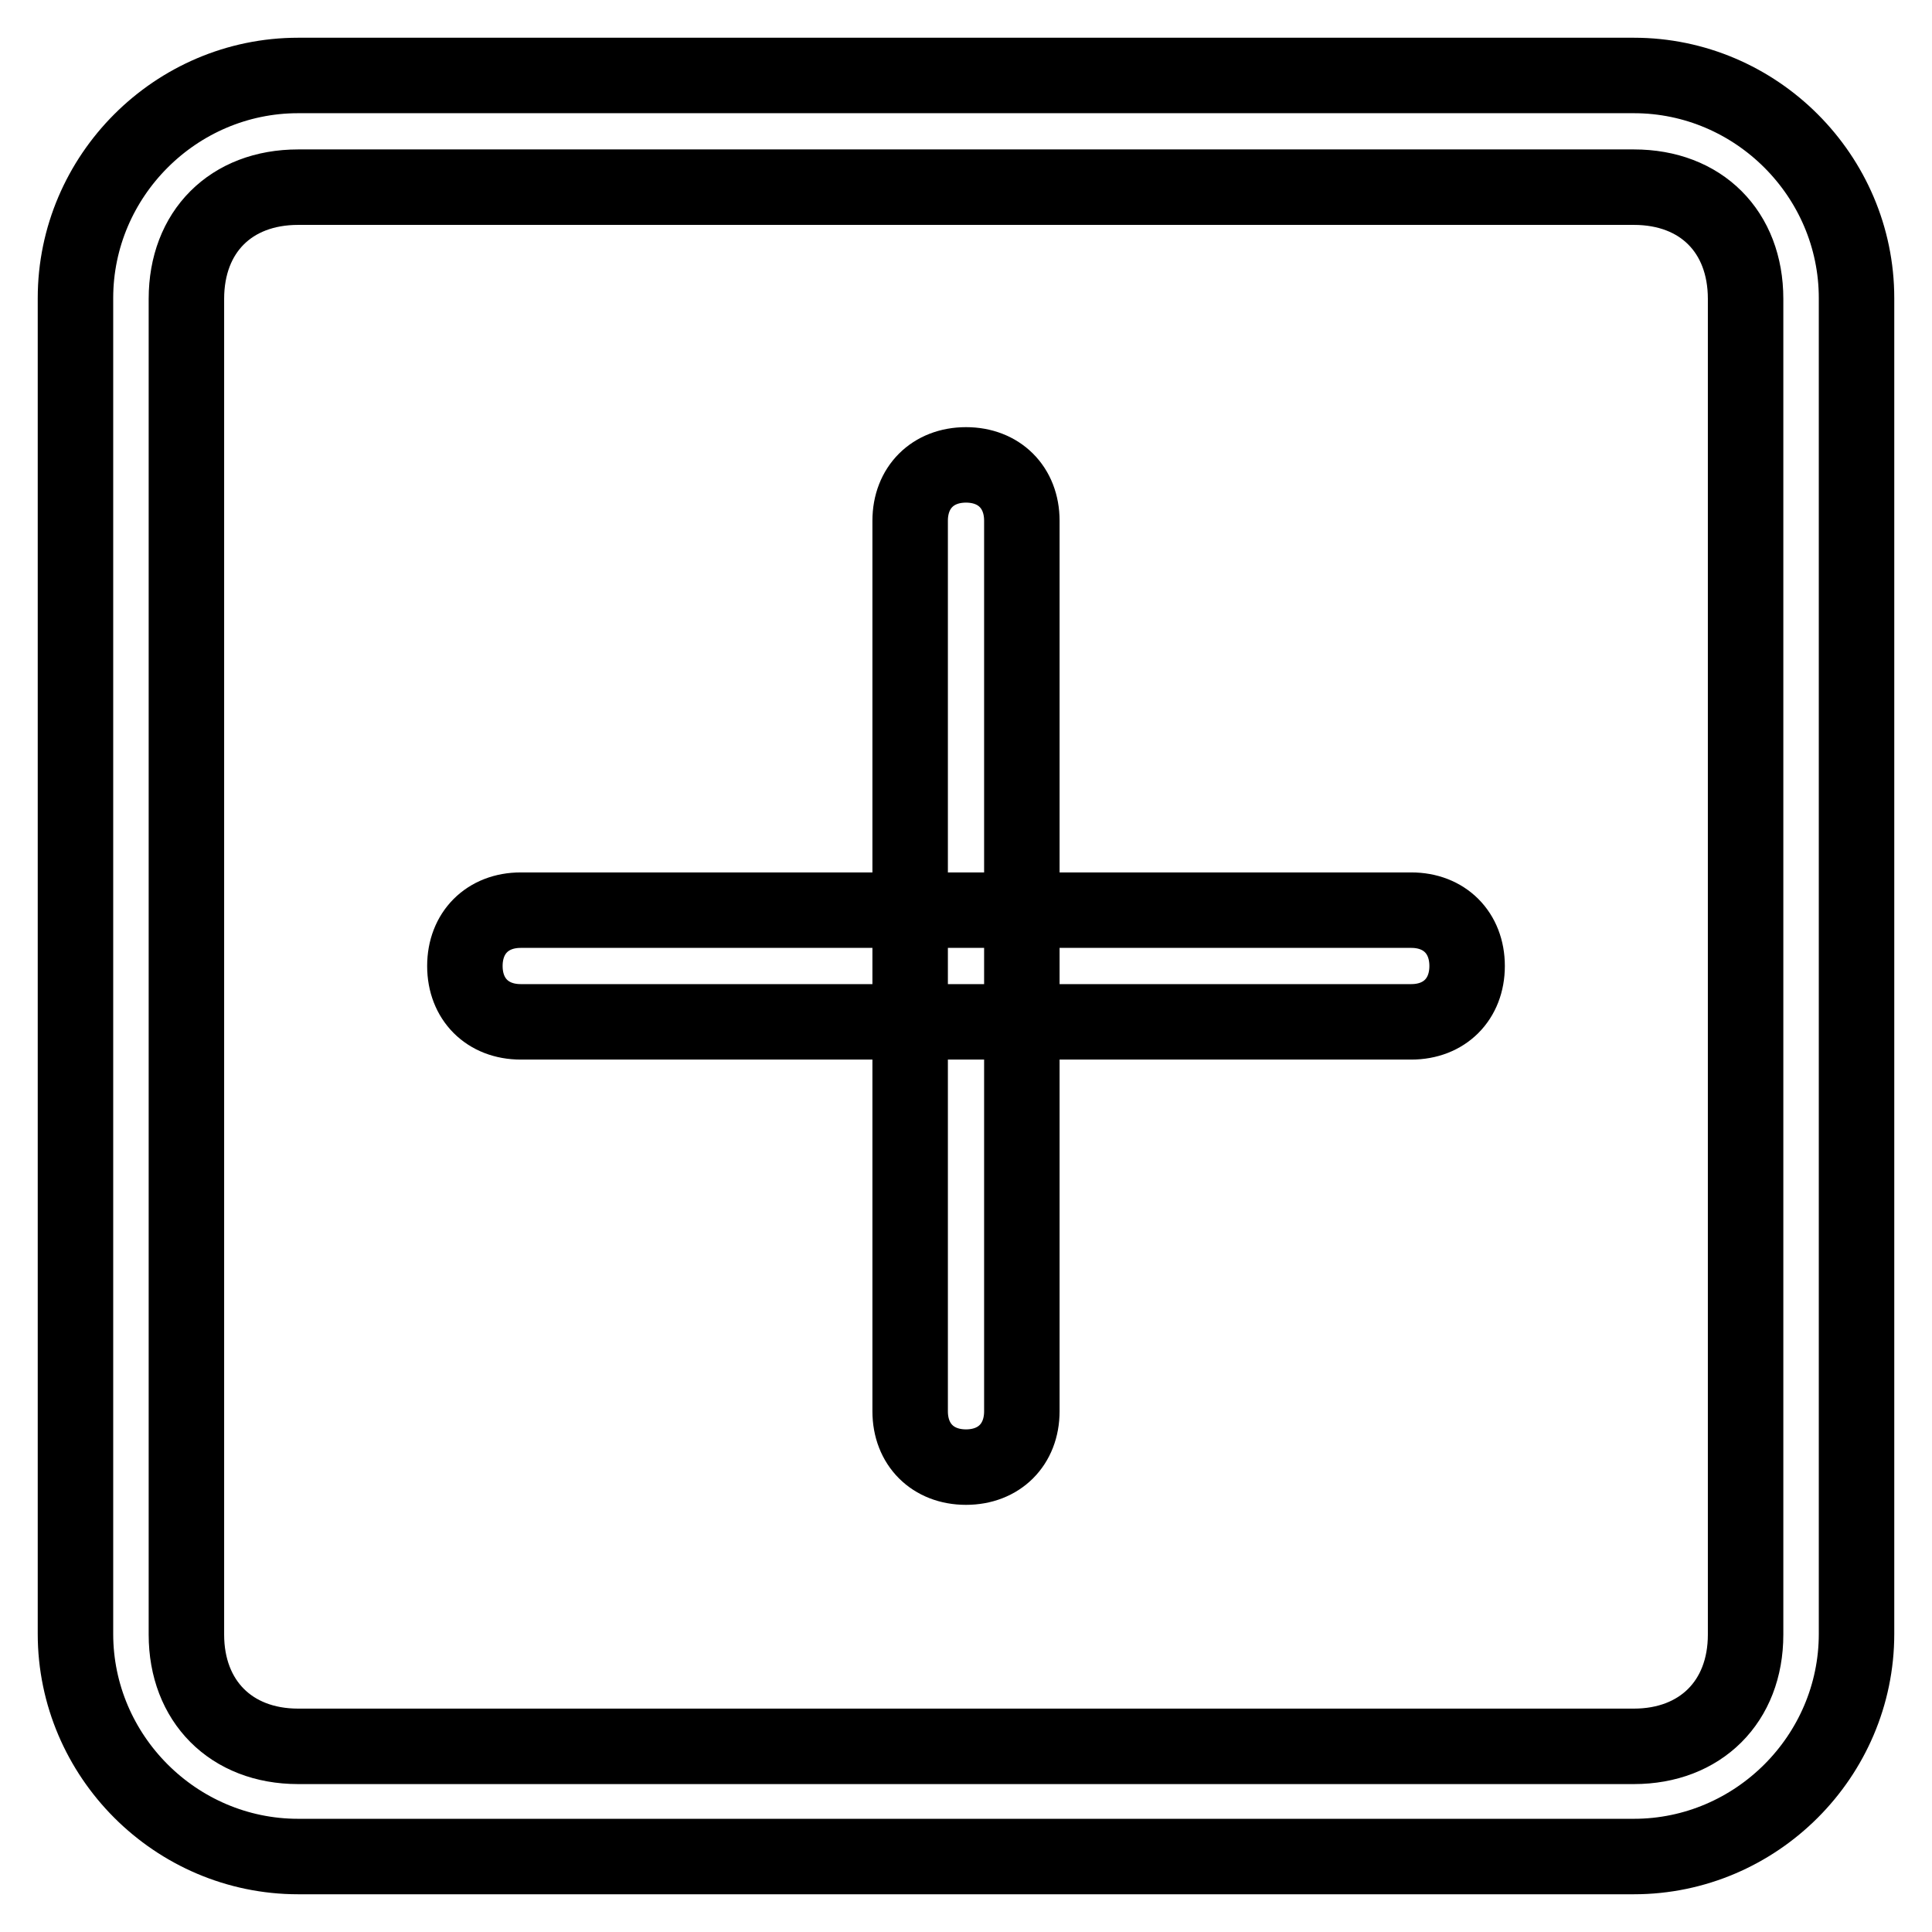 <?xml version="1.0" encoding="utf-8"?>
<!-- Svg Vector Icons : http://www.onlinewebfonts.com/icon -->
<!DOCTYPE svg PUBLIC "-//W3C//DTD SVG 1.1//EN" "http://www.w3.org/Graphics/SVG/1.1/DTD/svg11.dtd">
<svg version="1.1" xmlns="http://www.w3.org/2000/svg" xmlns:xlink="http://www.w3.org/1999/xlink" x="0px" y="0px" viewBox="0 0 256 256" enable-background="new 0 0 256 256" xml:space="preserve">
<g> <path stroke-width="10" fill-opacity="0" stroke="#000000"  d="M216.5,246h-177C23.3,246,10,232.7,10,216.5v-177C10,23.3,23.3,10,39.5,10h177c16.2,0,29.5,13.3,29.5,29.5 v177C246,232.7,232.7,246,216.5,246z M39.5,24.8c-8.9,0-14.8,5.9-14.8,14.8v177c0,8.8,5.9,14.8,14.8,14.8h177 c8.8,0,14.8-5.9,14.8-14.8v-177c0-8.9-5.9-14.8-14.8-14.8H39.5z M187,135.4H69c-4.4,0-7.4-3-7.4-7.4s3-7.4,7.4-7.4h118 c4.4,0,7.4,3,7.4,7.4S191.4,135.4,187,135.4z M128,194.4c-4.4,0-7.4-3-7.4-7.4V69c0-4.4,3-7.4,7.4-7.4s7.4,3,7.4,7.4v118 C135.4,191.4,132.4,194.4,128,194.4z"/></g>
</svg>